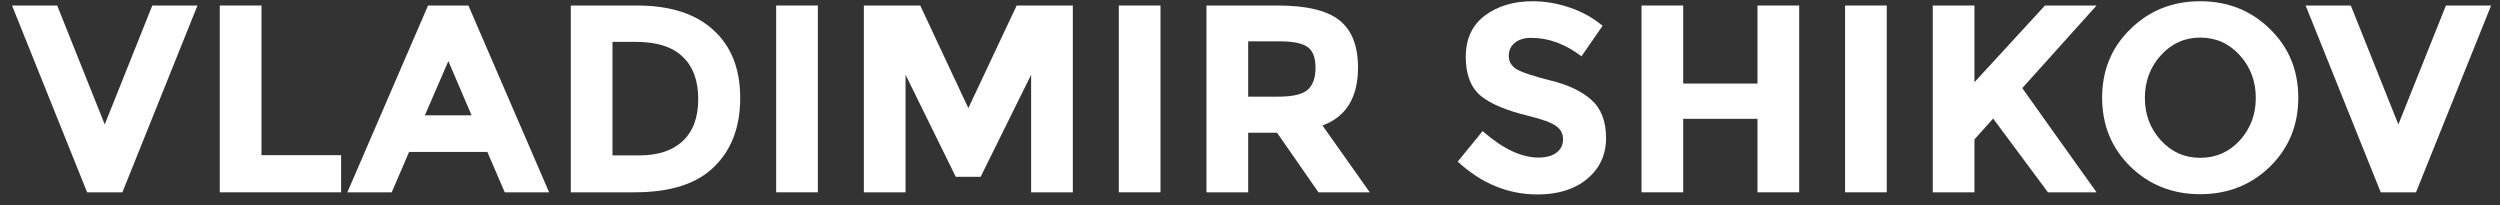 <?xml version="1.0" encoding="UTF-8"?> <svg xmlns="http://www.w3.org/2000/svg" width="195" height="16" viewBox="0 0 195 16" fill="none"><rect x="0" y="0" width="195" height="16" fill="#333333" stroke="none"/><path d="M8.17 9.706L11.88 0.43H15.403L9.546 15H6.795L0.938 0.43H4.46L8.17 9.706Z" fill="white"></path><path d="M17.143 15V0.43H20.395V12.103H26.606V15H17.143Z" fill="white"></path><path d="M39.37 15L38.015 11.853H31.908L30.553 15H27.093L33.388 0.43H36.535L42.83 15H39.37ZM34.972 4.766L33.138 8.997H36.785L34.972 4.766Z" fill="white"></path><path d="M49.669 0.43C52.268 0.43 54.262 1.069 55.651 2.348C57.041 3.612 57.736 5.377 57.736 7.642C57.736 9.907 57.055 11.7 55.693 13.02C54.345 14.34 52.282 15 49.503 15H44.521V0.43H49.669ZM49.836 12.123C51.323 12.123 52.462 11.748 53.254 10.998C54.06 10.248 54.463 9.157 54.463 7.726C54.463 6.294 54.06 5.196 53.254 4.432C52.462 3.654 51.239 3.265 49.586 3.265H47.773V12.123H49.836Z" fill="white"></path><path d="M60.541 0.43H63.792V15H60.541V0.43Z" fill="white"></path><path d="M80.428 5.829L76.489 13.791H74.55L70.632 5.829V15H67.38V0.43H71.778L75.53 8.434L79.302 0.43H83.68V15H80.428V5.829Z" fill="white"></path><path d="M87.267 0.43H90.519V15H87.267V0.43Z" fill="white"></path><path d="M105.925 5.266C105.925 7.6 105.001 9.108 103.153 9.789L106.842 15H102.84L99.609 10.352H97.358V15H94.106V0.43H99.63C101.895 0.43 103.507 0.812 104.466 1.577C105.438 2.341 105.925 3.571 105.925 5.266ZM99.734 7.538C100.846 7.538 101.603 7.357 102.006 6.996C102.409 6.635 102.611 6.065 102.611 5.287C102.611 4.495 102.402 3.953 101.985 3.661C101.568 3.369 100.839 3.223 99.797 3.223H97.358V7.538H99.734Z" fill="white"></path><path d="M119.436 2.952C118.894 2.952 118.464 3.084 118.144 3.348C117.838 3.598 117.686 3.939 117.686 4.37C117.686 4.787 117.873 5.12 118.248 5.37C118.637 5.62 119.52 5.919 120.895 6.266C122.285 6.6 123.362 7.107 124.126 7.788C124.891 8.469 125.273 9.462 125.273 10.769C125.273 12.075 124.779 13.138 123.793 13.958C122.82 14.764 121.535 15.167 119.937 15.167C117.63 15.167 115.553 14.312 113.704 12.603L115.643 10.227C117.213 11.602 118.665 12.29 119.999 12.29C120.597 12.29 121.062 12.165 121.396 11.915C121.743 11.651 121.917 11.304 121.917 10.873C121.917 10.428 121.736 10.081 121.375 9.831C121.014 9.567 120.298 9.303 119.228 9.039C117.533 8.636 116.289 8.115 115.497 7.475C114.719 6.822 114.33 5.808 114.33 4.432C114.33 3.043 114.823 1.973 115.81 1.222C116.81 0.472 118.054 0.097 119.541 0.097C120.513 0.097 121.486 0.263 122.459 0.597C123.431 0.93 124.279 1.403 125.002 2.014L123.355 4.391C122.091 3.432 120.784 2.952 119.436 2.952Z" fill="white"></path><path d="M137.085 0.43H140.336V15H137.085V9.268H131.29V15H128.039V0.43H131.29V6.517H137.085V0.43Z" fill="white"></path><path d="M143.916 0.43H147.167V15H143.916V0.43Z" fill="white"></path><path d="M150.755 0.43H154.007V6.412L159.509 0.43H163.532L157.738 6.871C158.238 7.566 159.162 8.865 160.51 10.769C161.858 12.659 162.865 14.069 163.532 15H159.739L155.466 9.247L154.007 10.873V15H150.755V0.43Z" fill="white"></path><path d="M175.952 7.642C175.952 6.336 175.535 5.224 174.701 4.307C173.867 3.39 172.839 2.931 171.616 2.931C170.407 2.931 169.386 3.39 168.552 4.307C167.718 5.224 167.301 6.336 167.301 7.642C167.301 8.934 167.718 10.039 168.552 10.956C169.386 11.86 170.407 12.311 171.616 12.311C172.839 12.311 173.867 11.86 174.701 10.956C175.535 10.039 175.952 8.934 175.952 7.642ZM177.056 12.999C175.583 14.43 173.77 15.146 171.616 15.146C169.462 15.146 167.649 14.43 166.176 12.999C164.703 11.554 163.966 9.761 163.966 7.621C163.966 5.481 164.703 3.696 166.176 2.264C167.649 0.819 169.462 0.097 171.616 0.097C173.77 0.097 175.583 0.819 177.056 2.264C178.529 3.696 179.266 5.481 179.266 7.621C179.266 9.761 178.529 11.554 177.056 12.999Z" fill="white"></path><path d="M187.073 9.706L190.783 0.43H194.306L188.448 15H185.697L179.84 0.43H183.363L187.073 9.706Z" fill="white"></path></svg> 